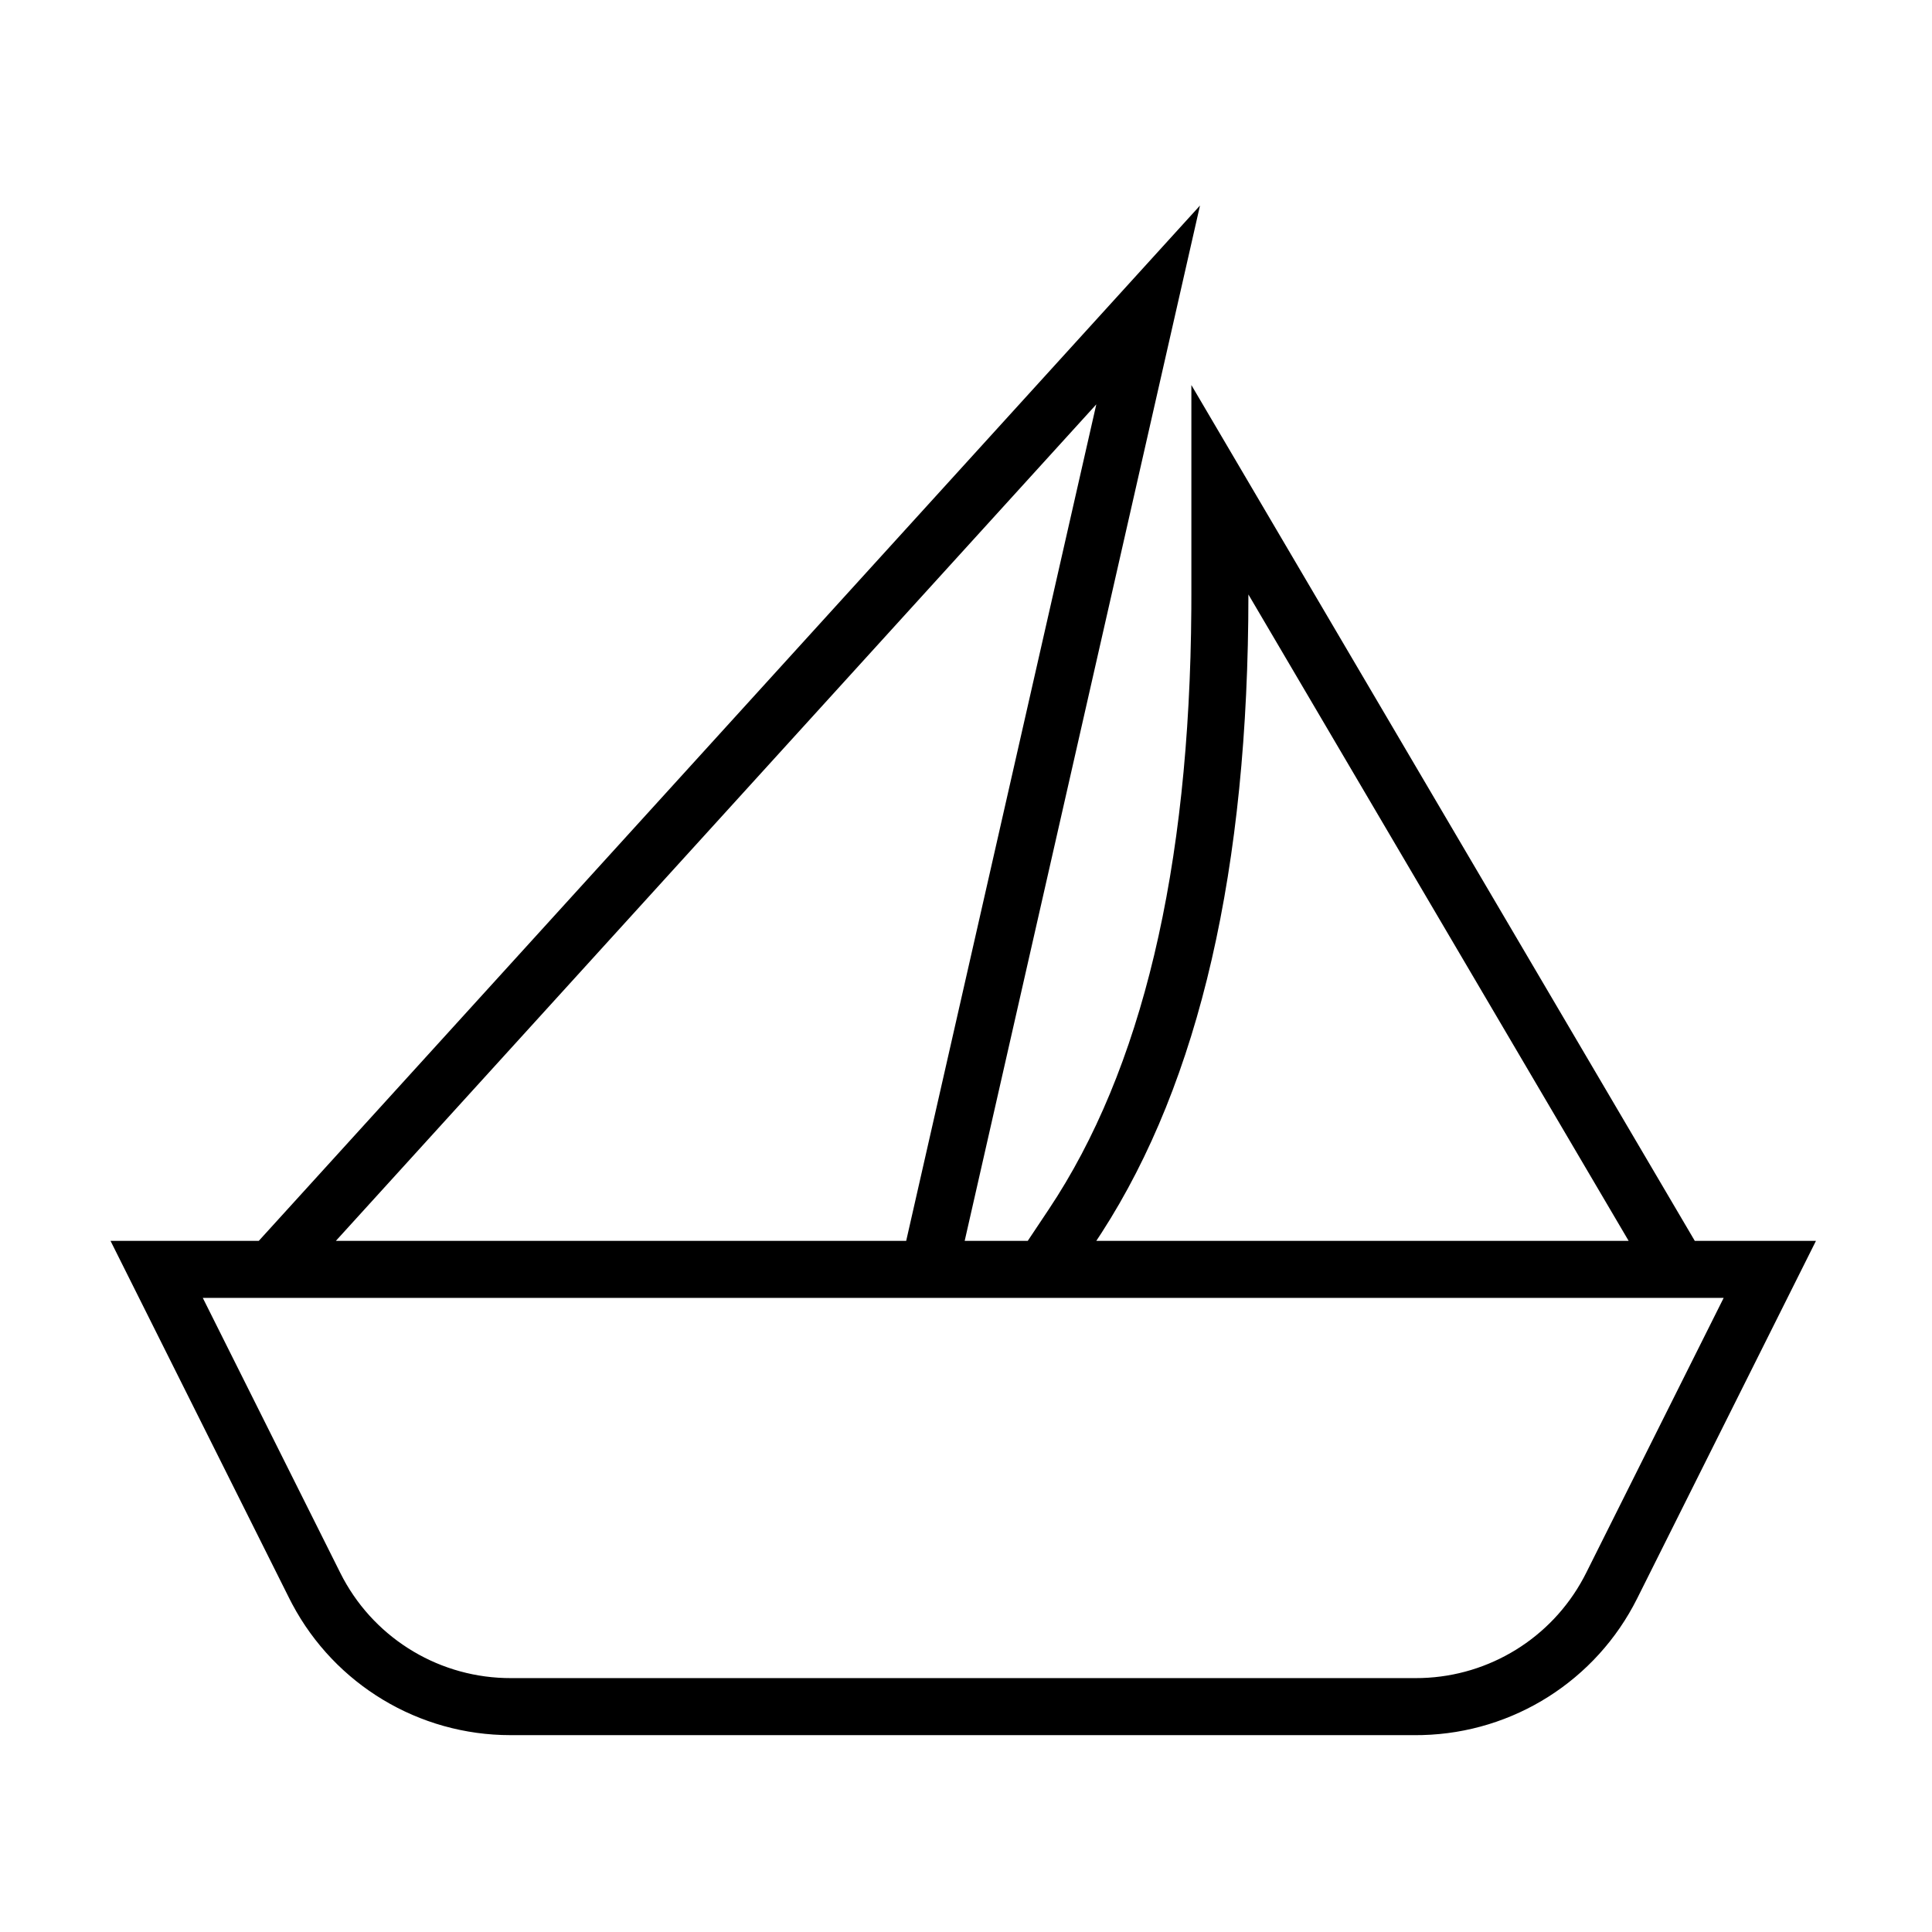<?xml version="1.0" encoding="UTF-8"?>
<!-- Uploaded to: SVG Repo, www.svgrepo.com, Generator: SVG Repo Mixer Tools -->
<svg fill="#000000" width="800px" height="800px" version="1.1" viewBox="144 144 512 512" xmlns="http://www.w3.org/2000/svg">
 <path d="m212.58 472.84 249.43-274.37-62.359 274.37h16.715l5.594-8.387c24.555-36.828 37.309-89.824 37.754-159.11l0.012-3.797v-55.504l133.41 226.8h32.113l-47.391 94.785c-10.848 21.695-32.773 35.578-56.934 36.184l-1.648 0.02h-240.01c-24.258 0-46.477-13.398-57.824-34.738l-0.758-1.465-47.391-94.785zm388.21 15.113h-403.05l36.457 72.91c8.305 16.609 25.043 27.266 43.52 27.828l1.543 0.023h240.01l1.543-0.023c17.949-0.547 34.258-10.617 42.785-26.418l0.734-1.41zm-367.78-15.113h151.14l50.383-221.68zm241.83-171.3c0 72.574-12.961 128.95-38.879 169.12l-1.426 2.176h141.07z"/>
</svg>